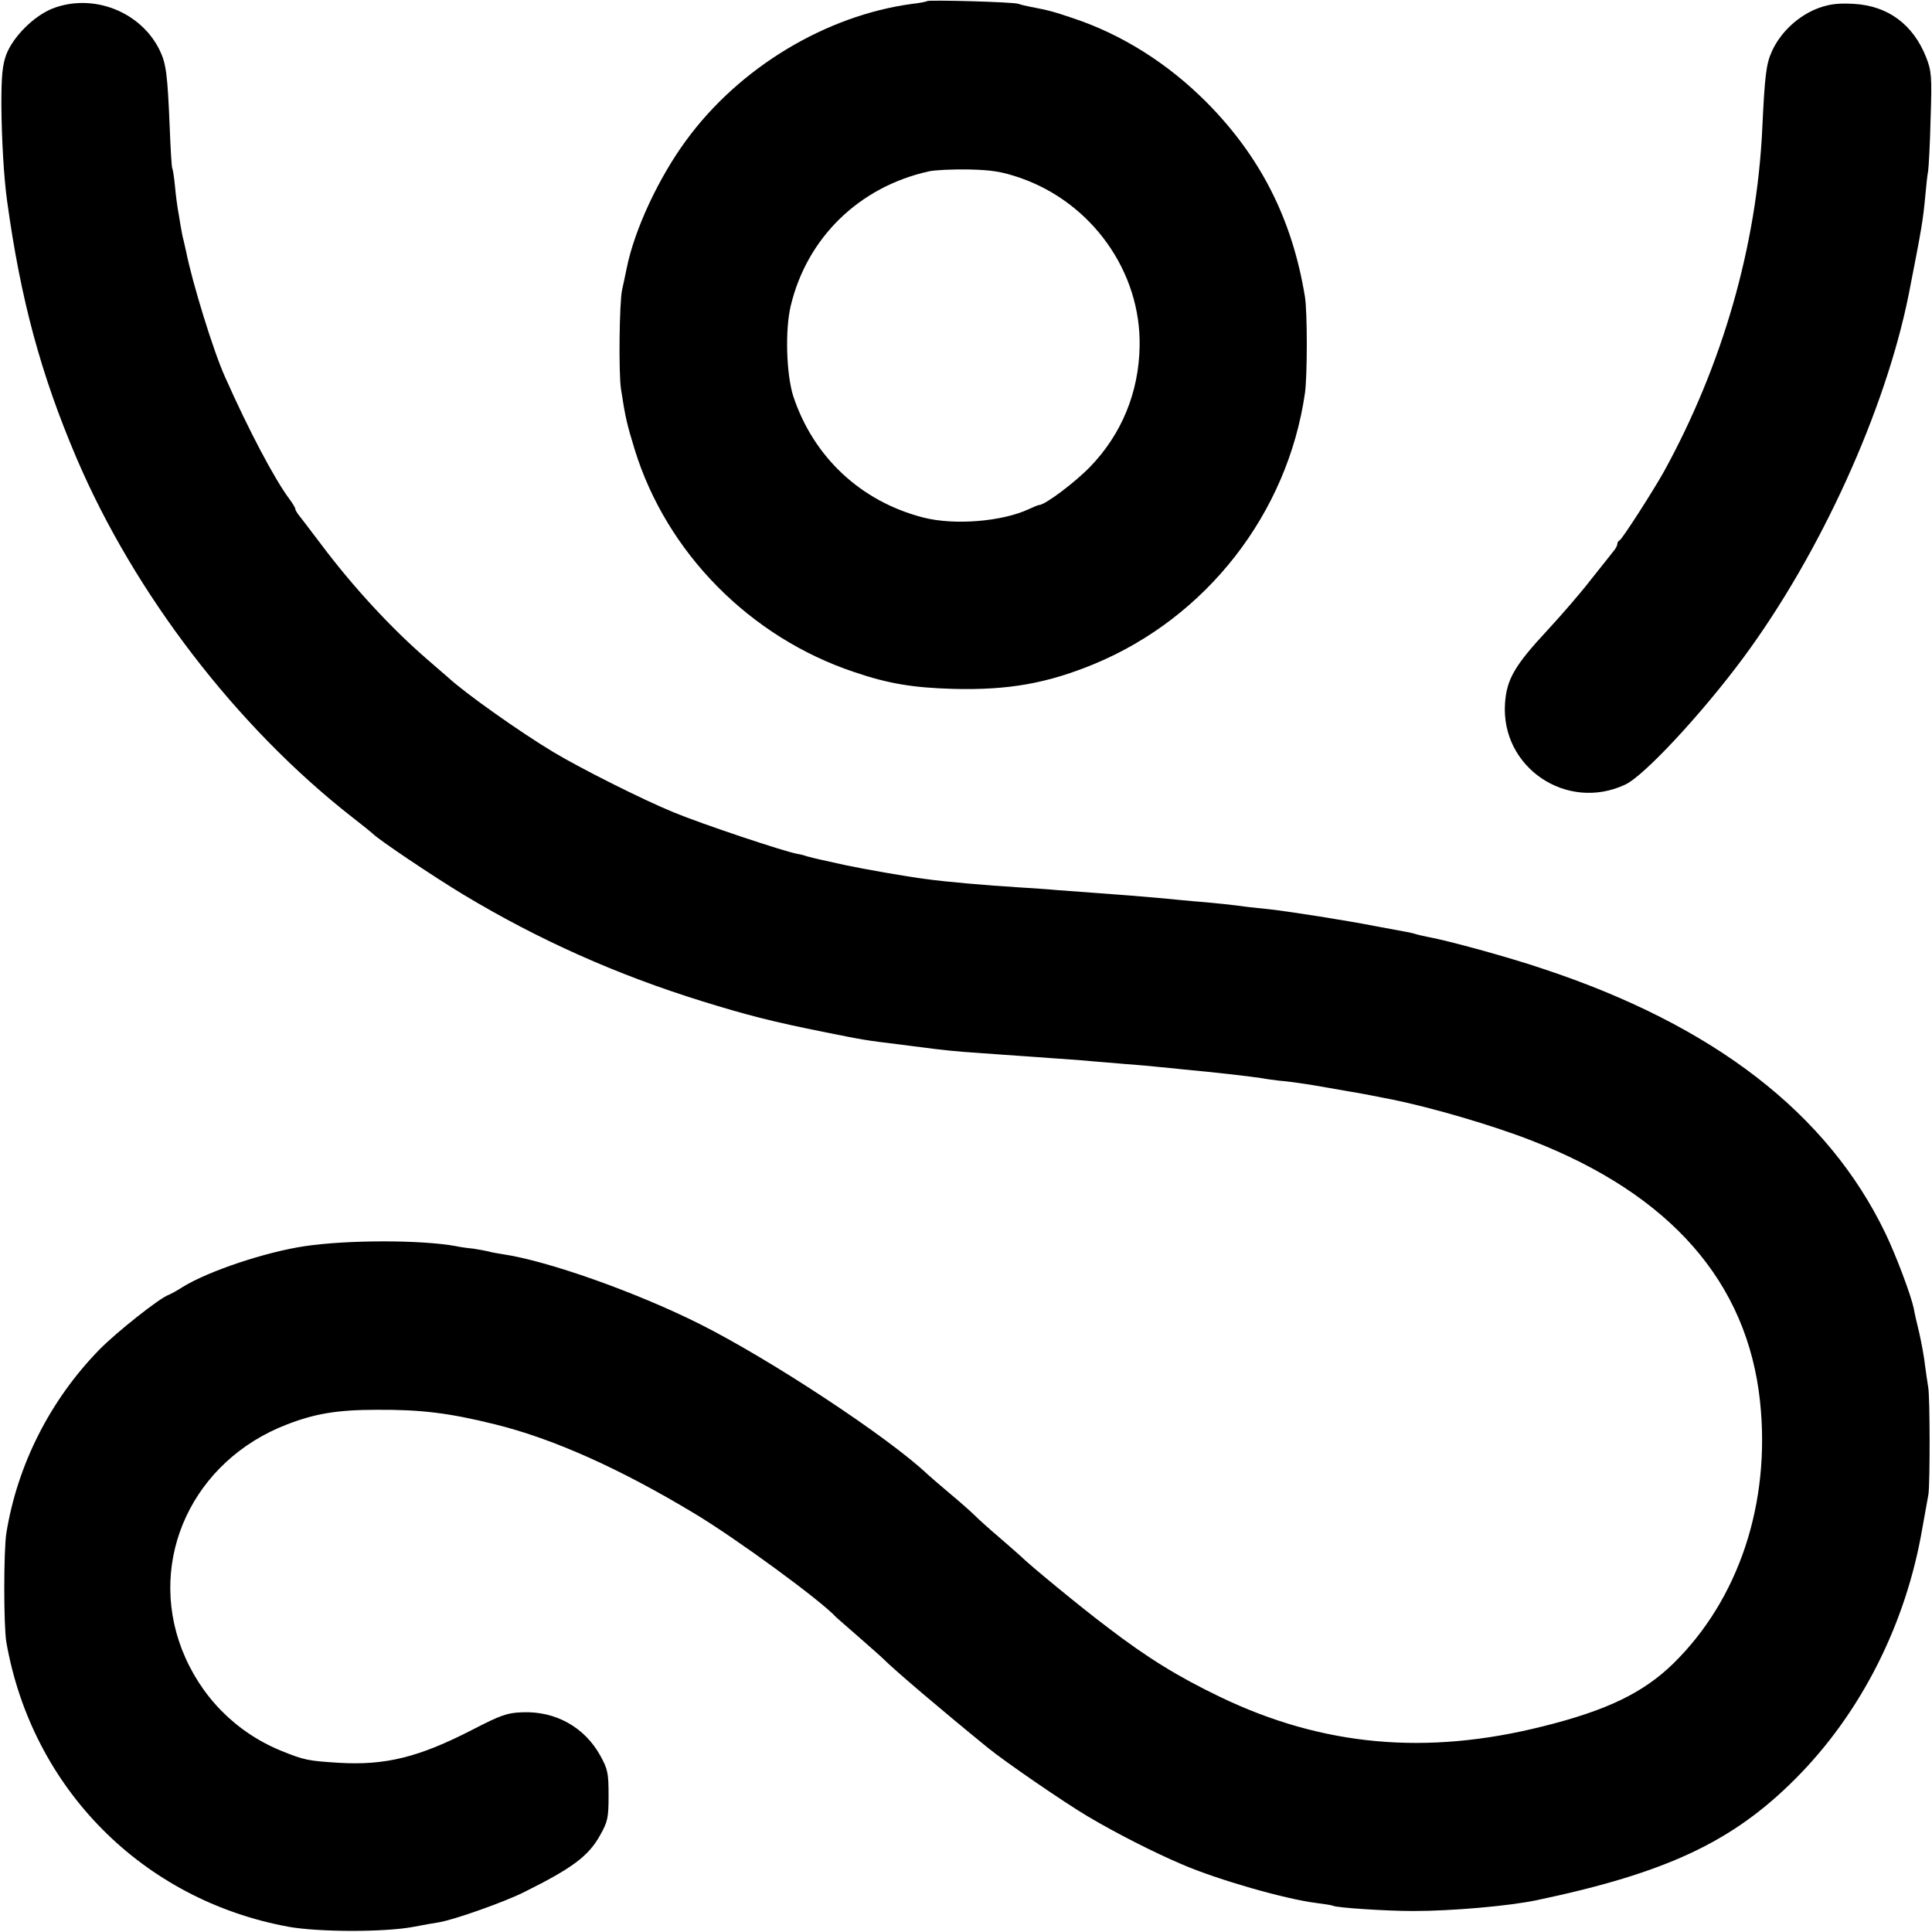 <?xml version="1.0" standalone="no"?>
<!DOCTYPE svg PUBLIC "-//W3C//DTD SVG 20010904//EN"
 "http://www.w3.org/TR/2001/REC-SVG-20010904/DTD/svg10.dtd">
<svg version="1.0" xmlns="http://www.w3.org/2000/svg"
 width="700pt" height="700pt" viewBox="0 0 700 700"
 preserveAspectRatio="xMidYMid meet">
<g transform="translate(0,700) scale(0.1,-0.1)"
fill="#000000" stroke="none">
<path d="M3359 6996 c-2 -2 -26 -7 -54 -10 -313 -42 -627 -231 -820 -496 -99
-135 -186 -322 -214 -460 -6 -30 -14 -66 -17 -80 -10 -44 -13 -303 -4 -360 16
-104 21 -125 50 -220 115 -372 417 -679 795 -805 123 -42 214 -57 360 -61 199
-5 339 20 509 90 408 169 701 546 764 981 9 62 9 296 0 350 -46 282 -162 509
-358 706 -140 140 -305 244 -482 303 -74 25 -90 29 -153 41 -16 3 -37 8 -45
11 -17 7 -325 15 -331 10z m336 -640 c261 -90 440 -341 434 -612 -3 -167 -66
-318 -179 -435 -55 -57 -164 -139 -186 -139 -3 0 -20 -7 -37 -15 -97 -45 -270
-59 -382 -30 -226 58 -398 219 -471 440 -25 79 -30 240 -9 327 59 247 248 431
500 487 22 5 87 8 145 7 85 -2 120 -8 185 -30z"/>
<path d="M190 6969 c-67 -27 -141 -100 -167 -166 -14 -38 -18 -75 -18 -183 1
-125 9 -265 21 -350 49 -356 122 -626 251 -929 210 -492 580 -974 998 -1301
39 -30 72 -57 75 -60 15 -18 222 -157 330 -222 271 -163 555 -290 865 -386
158 -49 254 -74 445 -112 139 -28 143 -29 275 -45 17 -2 48 -6 70 -9 76 -10
130 -16 210 -21 44 -3 107 -8 140 -10 33 -2 96 -7 140 -10 44 -3 103 -7 130
-10 28 -2 82 -7 120 -10 39 -3 90 -7 115 -10 25 -2 70 -7 100 -10 99 -9 241
-25 278 -31 21 -4 48 -7 62 -9 31 -2 109 -13 175 -25 28 -5 64 -11 80 -14 26
-4 86 -15 160 -30 143 -29 362 -93 503 -148 505 -196 783 -514 829 -946 39
-369 -77 -717 -315 -950 -108 -105 -239 -169 -472 -227 -422 -106 -797 -72
-1168 106 -154 74 -266 143 -412 255 -92 69 -286 229 -310 254 -3 3 -36 32
-74 65 -39 33 -81 71 -95 85 -14 14 -55 50 -91 80 -36 30 -71 61 -79 68 -140
133 -567 415 -826 545 -232 116 -551 229 -715 253 -19 3 -42 7 -51 10 -9 2
-34 7 -55 10 -22 2 -49 6 -62 9 -126 23 -391 23 -547 0 -142 -21 -349 -90
-443 -148 -20 -13 -44 -26 -52 -29 -33 -12 -188 -135 -249 -197 -179 -183
-298 -418 -338 -666 -10 -64 -10 -336 0 -395 93 -530 494 -934 1022 -1031 111
-20 353 -20 455 0 30 6 71 13 90 16 55 9 239 74 310 110 175 87 232 130 274
205 28 50 31 63 31 145 0 81 -3 95 -30 144 -57 103 -162 162 -283 157 -55 -2
-77 -10 -180 -63 -194 -100 -316 -130 -484 -120 -113 7 -126 10 -208 43 -167
68 -295 199 -361 368 -126 327 40 684 381 815 101 39 182 53 325 53 159 1 261
-11 430 -53 210 -52 451 -160 720 -322 149 -89 461 -317 515 -377 3 -3 39 -34
80 -70 41 -36 82 -72 90 -80 43 -43 215 -189 381 -324 63 -51 274 -196 360
-247 101 -60 240 -131 344 -175 128 -55 372 -125 485 -139 30 -4 57 -8 60 -10
11 -7 190 -19 290 -19 141 0 346 18 447 39 471 99 711 212 938 440 237 237
401 561 460 908 9 50 19 106 22 122 6 35 6 360 -1 391 -2 12 -7 45 -11 75 -3
30 -13 83 -21 119 -9 36 -18 76 -20 89 -10 48 -64 192 -103 273 -209 434 -621
753 -1241 958 -127 43 -347 103 -420 116 -14 3 -33 7 -42 10 -9 3 -25 6 -35 8
-48 9 -90 17 -113 21 -97 19 -303 52 -385 61 -22 2 -56 6 -75 8 -49 7 -124 15
-200 21 -36 3 -83 8 -105 10 -65 6 -164 14 -250 20 -44 3 -105 8 -135 10 -30
3 -93 7 -140 10 -115 7 -264 20 -335 30 -72 9 -229 37 -295 51 -36 8 -76 17
-90 20 -14 3 -34 8 -45 11 -11 4 -27 8 -35 9 -47 8 -346 108 -450 151 -112 46
-335 158 -435 218 -120 72 -318 212 -381 270 -6 5 -40 35 -75 65 -132 114
-271 265 -385 417 -41 54 -78 103 -84 110 -5 7 -10 15 -10 19 0 4 -10 21 -23
38 -53 72 -144 243 -232 441 -42 93 -118 340 -141 455 -3 14 -7 32 -9 40 -3 8
-7 32 -11 54 -3 21 -8 48 -10 60 -2 11 -7 48 -10 81 -3 33 -8 63 -10 66 -2 3
-6 68 -9 145 -8 195 -13 233 -36 281 -68 141 -242 209 -389 152z"/>
<path d="M6592 6972 c-75 -27 -141 -88 -173 -160 -20 -45 -25 -88 -34 -279
-20 -424 -144 -856 -357 -1243 -41 -73 -151 -244 -160 -248 -5 -2 -8 -8 -8
-13 0 -5 -6 -17 -14 -26 -8 -10 -44 -56 -81 -102 -36 -47 -107 -129 -158 -184
-119 -128 -148 -178 -154 -265 -16 -232 223 -394 435 -295 68 31 277 256 427
458 280 378 517 899 601 1320 47 240 51 263 60 358 3 34 7 73 10 87 2 14 7
100 9 192 5 152 3 171 -16 220 -47 119 -138 187 -262 194 -54 3 -85 0 -125
-14z"/>
</g>
</svg>
